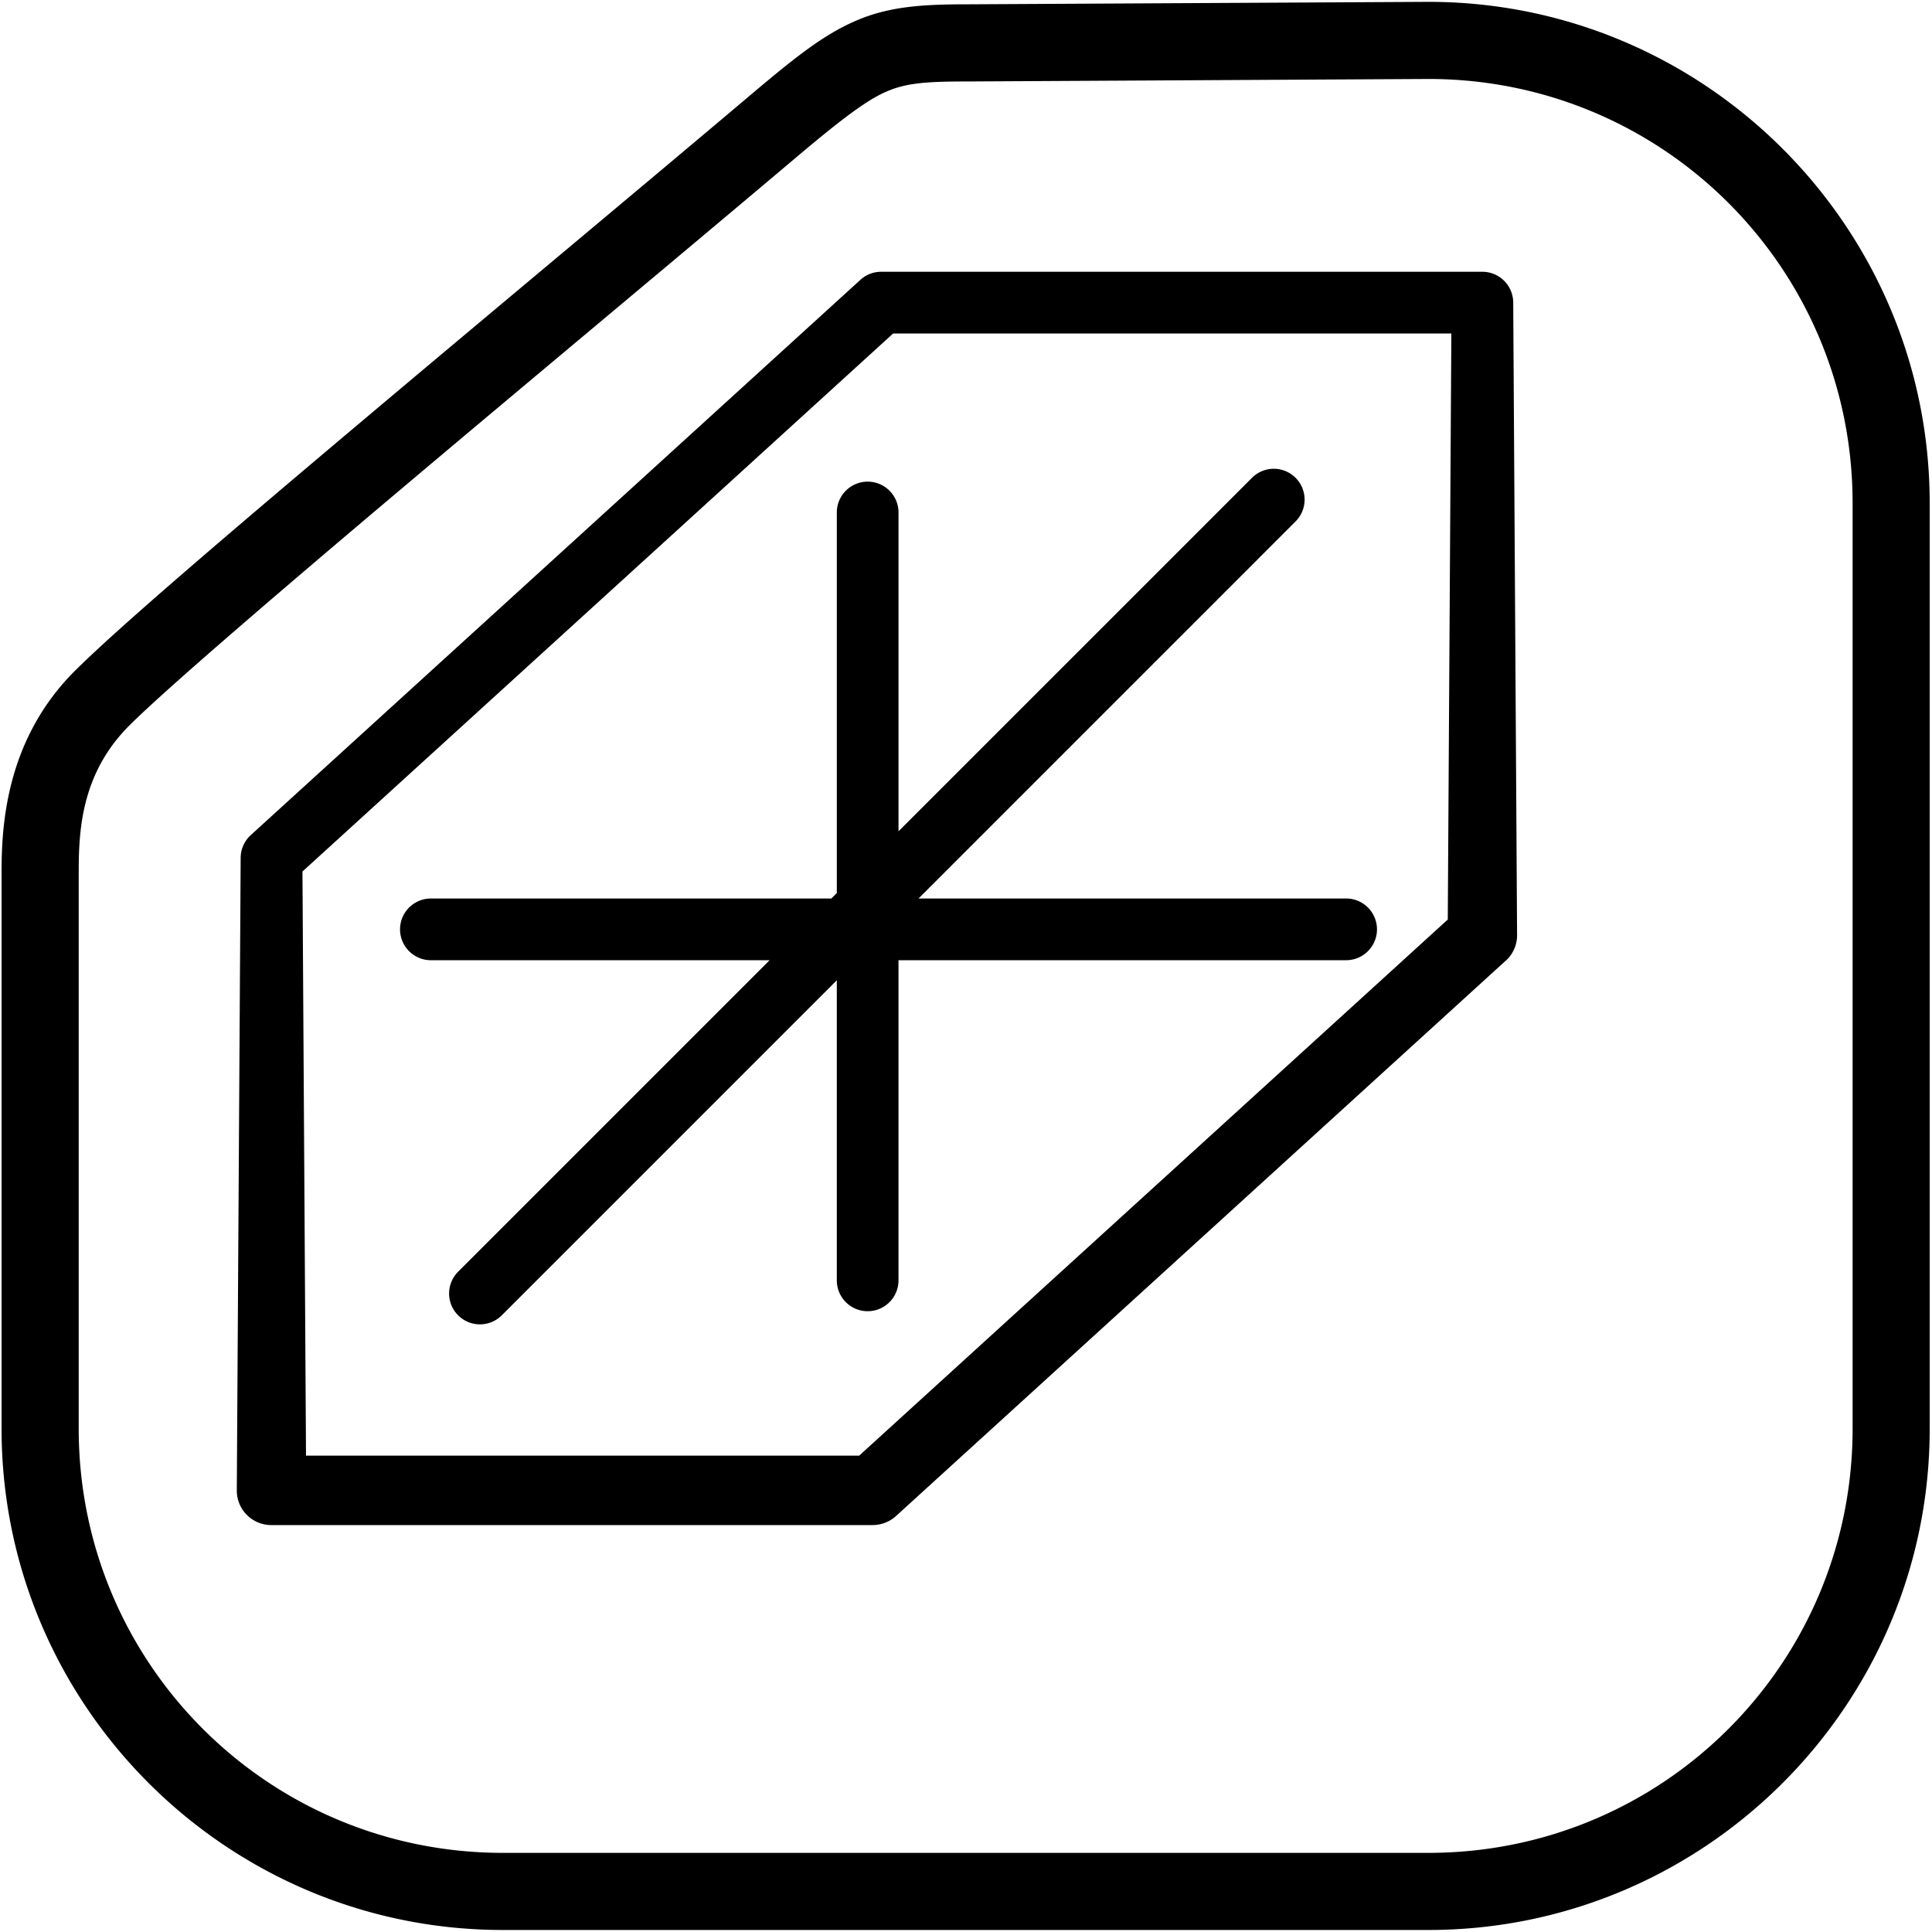 <svg height="167" width="167" xmlns="http://www.w3.org/2000/svg">
	<path d="m123.451.16-39.834.213c-3.919.001-6.813.181-9.727 1.461-2.919 1.282-5.439 3.354-9.479 6.768-9.488 8.013-22.233 18.623-33.459 28.084-11.227 9.461-20.789 17.615-24.506 21.33a3.334 3.334 0 0 0 -.004.002c-6.038 6.048-6.307 13.609-6.307 17.449v48.025c0 23.895 19.44 43.334 43.334 43.334h80c23.891 0 43.332-19.439 43.332-43.334v-80c0-23.895-19.441-43.332-43.332-43.332h-.002a3.334 3.334 0 0 0 -.018 0zm.02 6.666h.008c20.285.004 36.658 16.377 36.658 36.666v80c0 20.293-16.377 36.668-36.666 36.668h-80c-20.292 0-36.668-16.375-36.668-36.668v-48.025c0-3.573.175-8.545 4.357-12.736l.002-.002c3.073-3.072 12.885-11.502 24.088-20.943 11.204-9.442 23.945-20.052 33.465-28.092 3.977-3.36 6.16-5.009 7.855-5.754 1.696-.745 3.329-.898 7.066-.898a3.334 3.334 0 0 0 .018 0zm-47.303 16.666a2.65 2.65 0 0 0 -1.795.695l-52.699 48a2.68 2.68 0 0 0 -.871 1.959v.014l-.334 54.666v.014a2.981 2.981 0 0 0 2.982 2.986h51.984a3.018 3.018 0 0 0 2.021-.787l52.699-48.0.021-.012a2.963 2.963 0 0 0 .959-2.201l-.334-54.666v-.014a2.67 2.67 0 0 0 -2.666-2.654zm1.035 5.334h48.25l-.309 50.658-50.879 46.342h-47.814l-.307-50.494zm32.824 11.695a2.667 2.667 0 0 0 -1.832.807l-30.529 30.529v-27.484a2.667 2.667 0 1 0 -5.332 0v32.818l-.475.475h-34.613a2.667 2.667 0 1 0 0 5.334h29.279l-26.887 26.887a2.667 2.667 0 1 0 3.771 3.771l28.924-28.926v25.867a2.667 2.667 0 1 0 5.332 0v-27.6h38.693a2.667 2.667 0 0 0 0-5.334h-36.961l32.566-32.568a2.667 2.667 0 0 0 -1.938-4.576z"/>
</svg>

